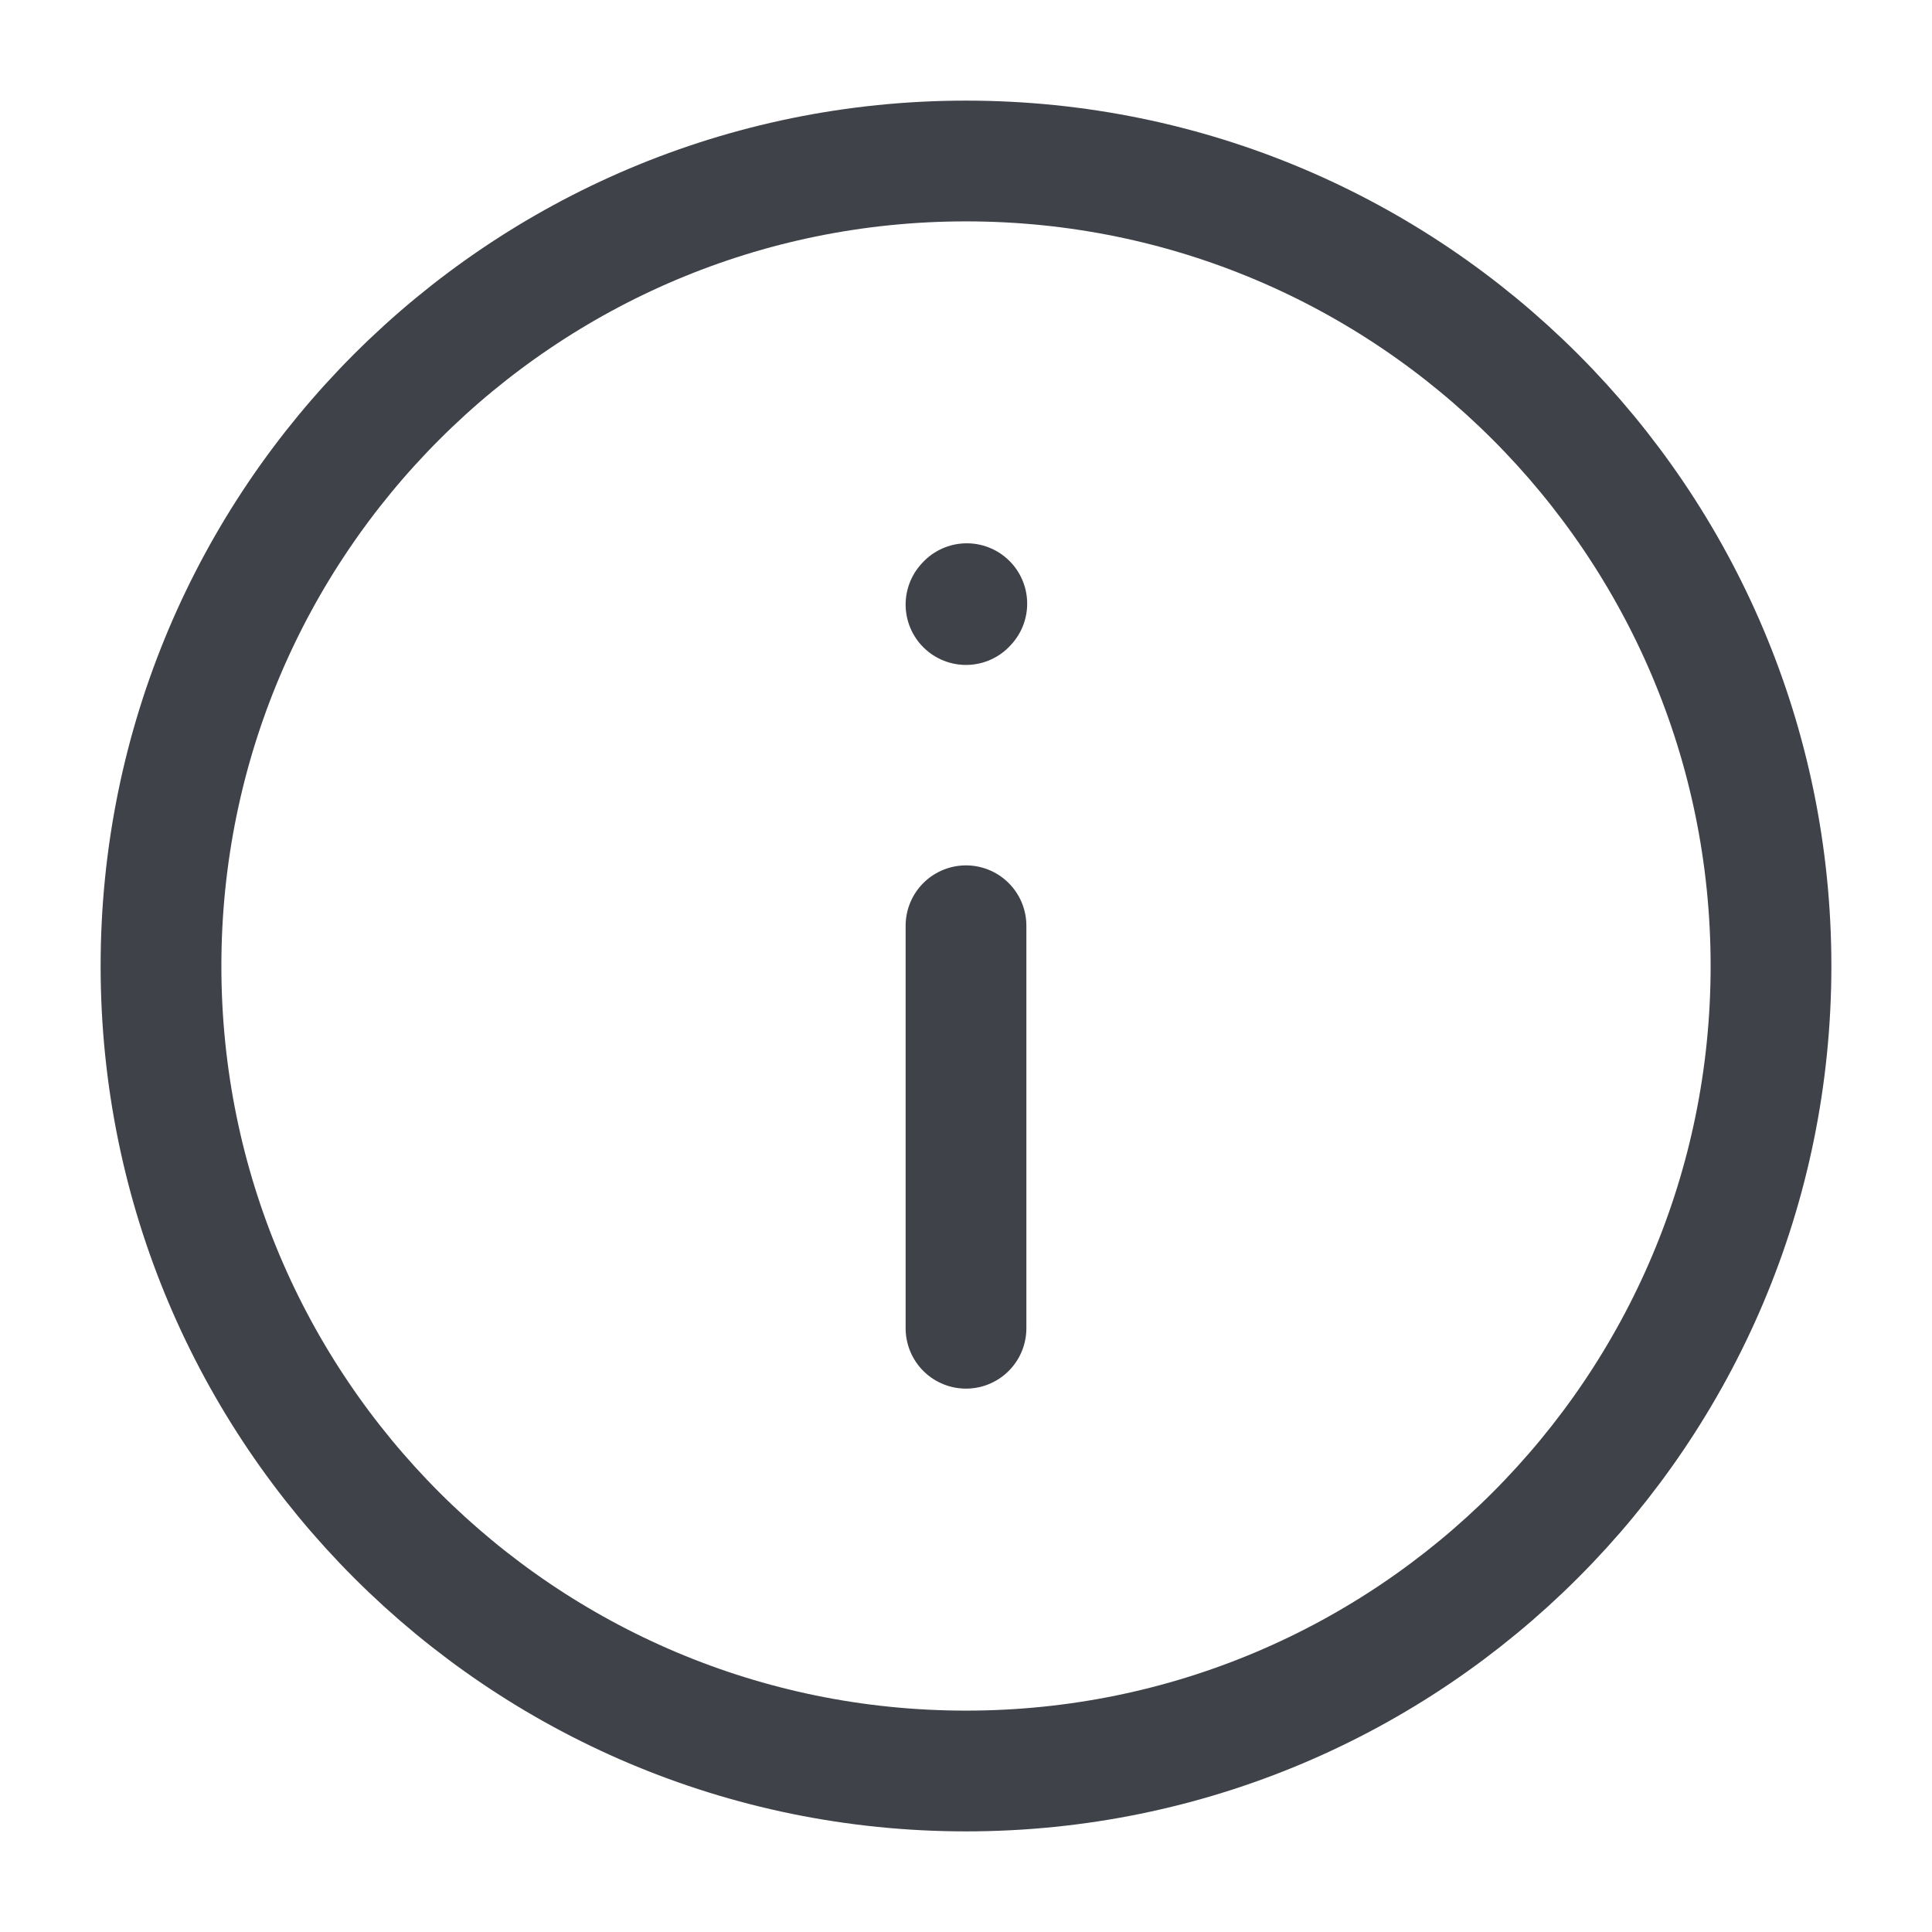 <svg width="24" height="24" viewBox="0 0 24 24" fill="none" xmlns="http://www.w3.org/2000/svg">
<path d="M12 11.5V16.5" stroke="#3F4249" stroke-width="1.5" stroke-linecap="round" stroke-linejoin="round"/>
<path d="M12 7.51L12.01 7.499" stroke="#3F4249" stroke-width="1.5" stroke-linecap="round" stroke-linejoin="round"/>
<path d="M12 22C17.523 22 22 17.523 22 12C22 6.477 17.523 2 12 2C6.477 2 2 6.477 2 12C2 17.523 6.477 22 12 22Z" stroke="#3F4249" stroke-width="1.5" stroke-linecap="round" stroke-linejoin="round"/>
</svg>
